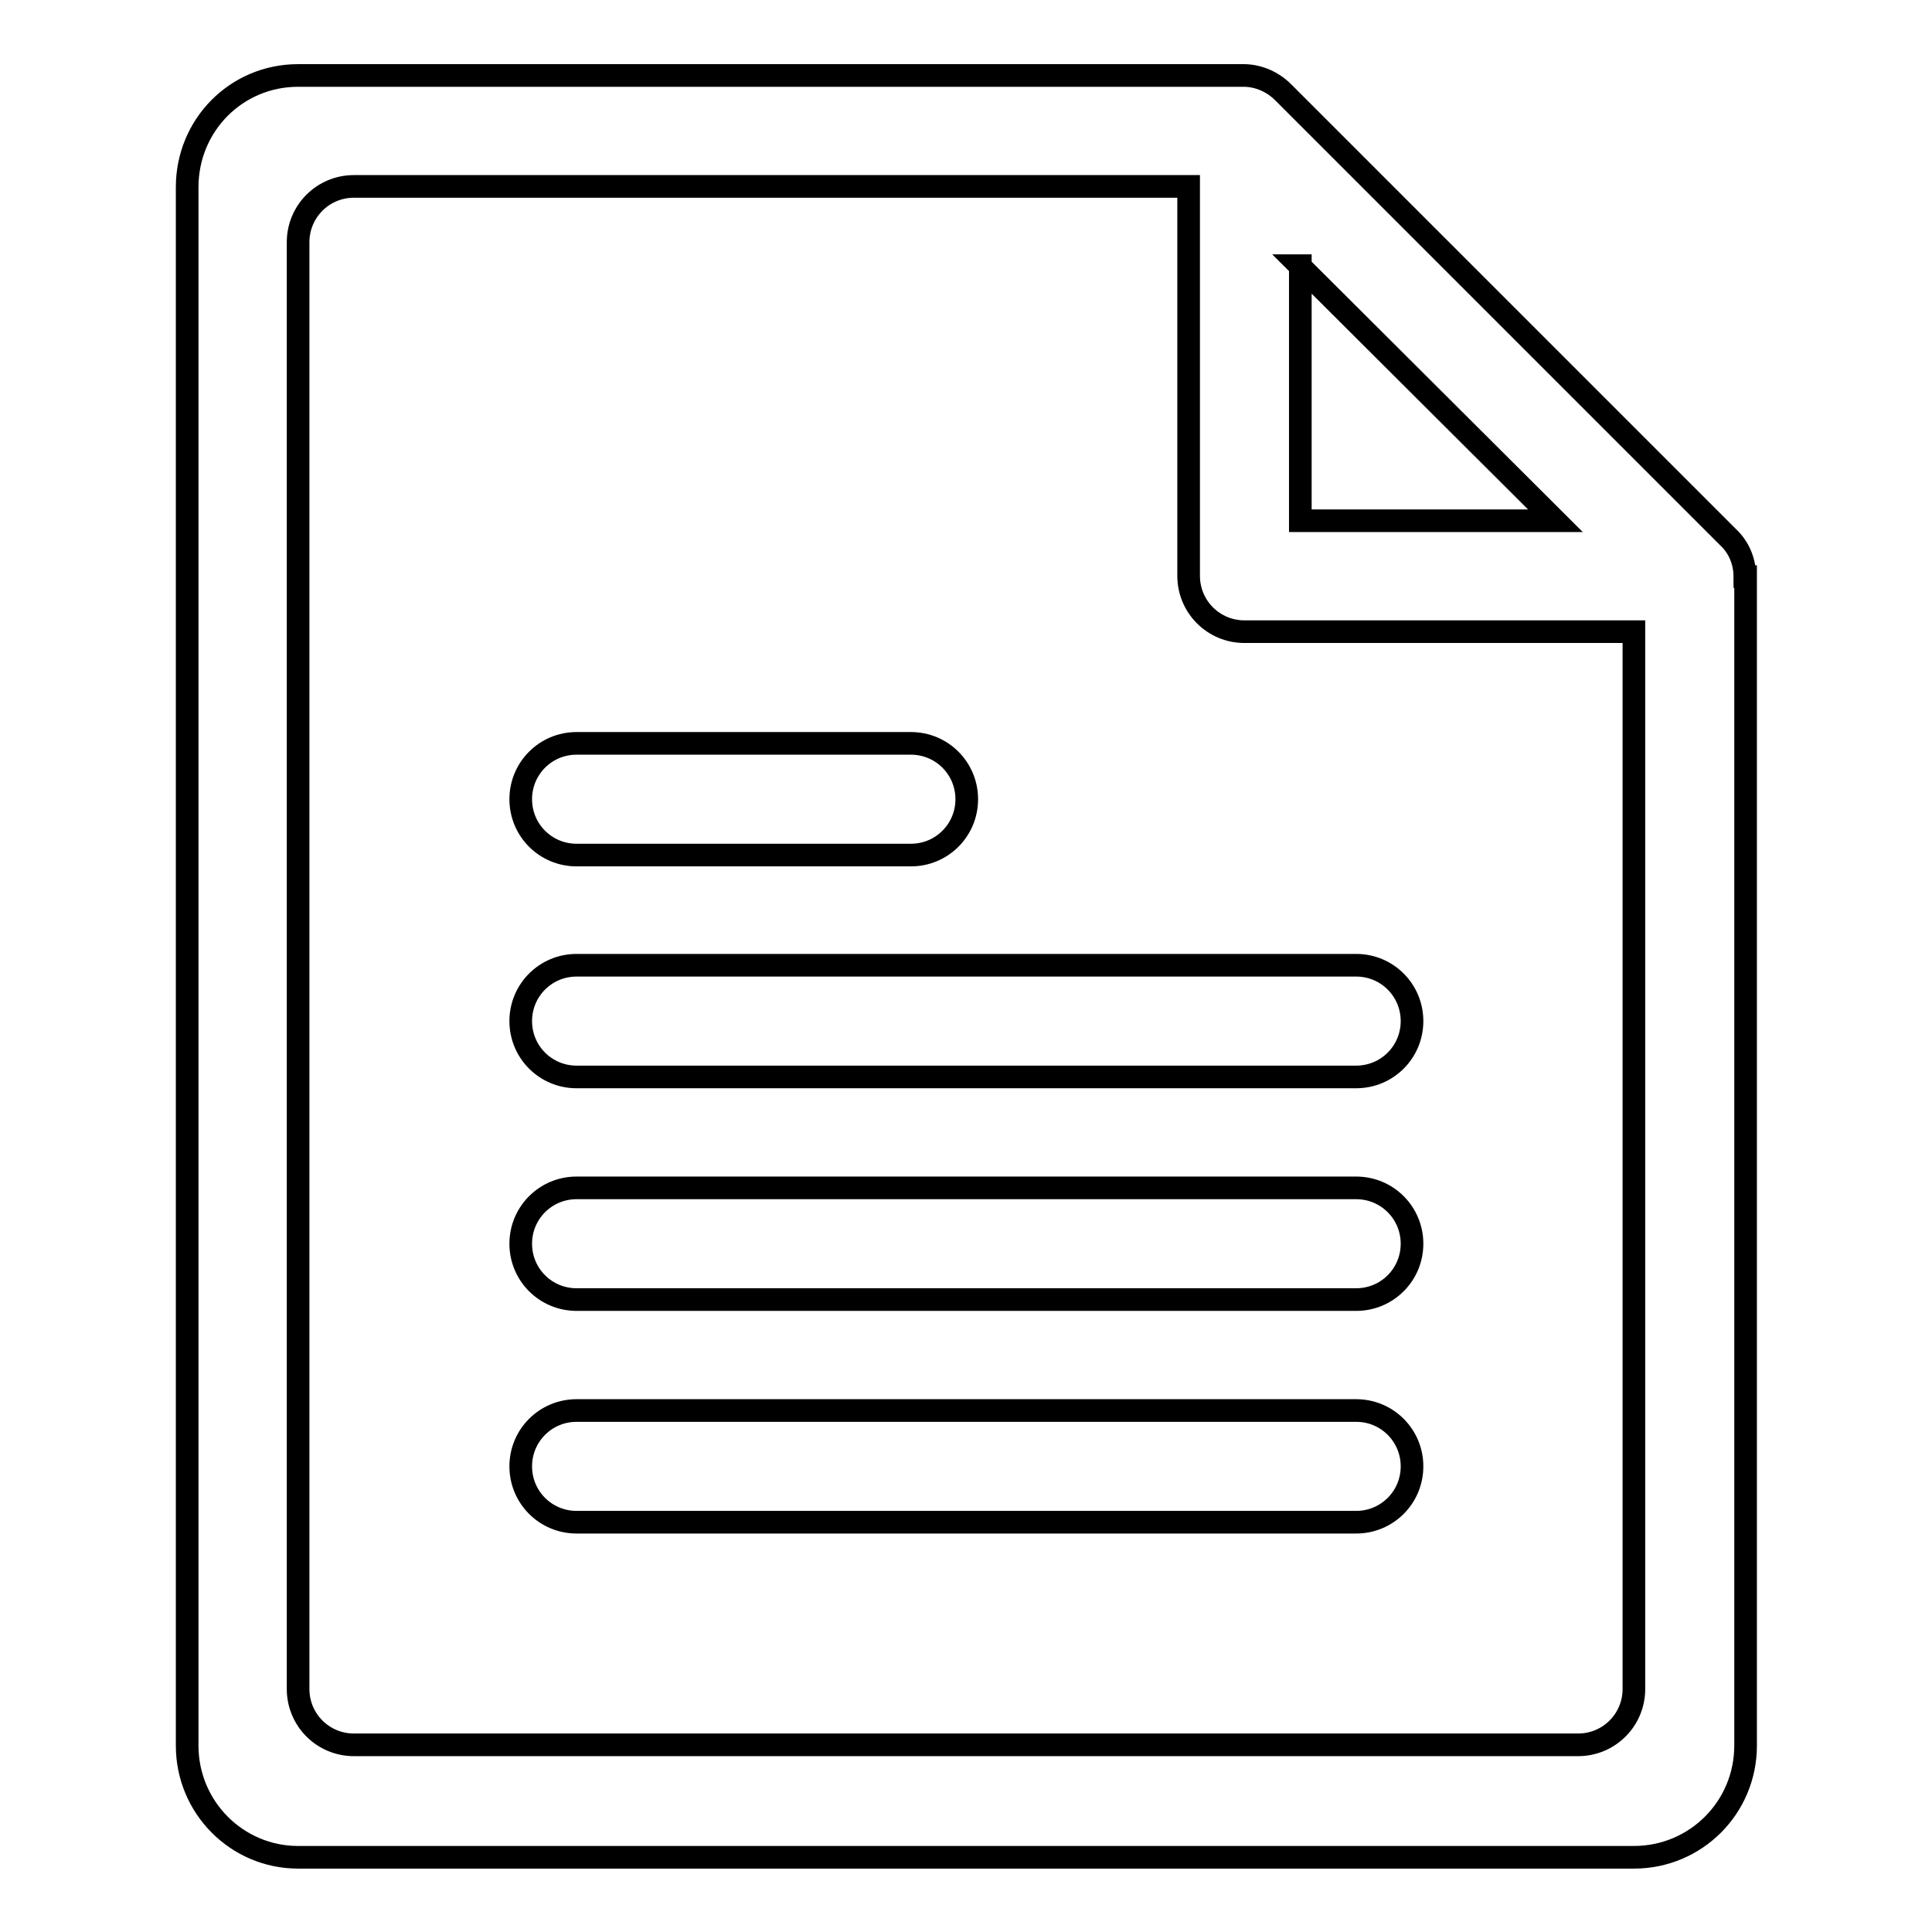 <?xml version="1.0" encoding="utf-8"?>
<!-- Svg Vector Icons : http://www.onlinewebfonts.com/icon -->
<!DOCTYPE svg PUBLIC "-//W3C//DTD SVG 1.1//EN" "http://www.w3.org/Graphics/SVG/1.1/DTD/svg11.dtd">
<svg version="1.1" xmlns="http://www.w3.org/2000/svg" xmlns:xlink="http://www.w3.org/1999/xlink" x="0px" y="0px" viewBox="0 0 256 256" enable-background="new 0 0 256 256" xml:space="preserve">
<g><g><path stroke-width="3" fill-opacity="0" stroke="#000000"  d="M76.4,142.7h103.3c4.1,0,7.4-3.3,7.4-7.4c0-4.1-3.3-7.4-7.4-7.4H76.4c-4.1,0-7.4,3.3-7.4,7.4C69,139.4,72.3,142.7,76.4,142.7z M76.4,172.2h103.3c4.1,0,7.4-3.3,7.4-7.4c0-4.1-3.3-7.4-7.4-7.4H76.4c-4.1,0-7.4,3.3-7.4,7.4C69,168.9,72.3,172.2,76.4,172.2z M76.4,201.7h103.3c4.1,0,7.4-3.3,7.4-7.4c0-4.1-3.3-7.4-7.4-7.4H76.4c-4.1,0-7.4,3.3-7.4,7.4C69,198.4,72.3,201.7,76.4,201.7z M76.4,113.3h44.3c4.1,0,7.4-3.3,7.4-7.4s-3.3-7.4-7.4-7.4H76.4c-4.1,0-7.4,3.3-7.4,7.4S72.3,113.3,76.4,113.3z M231.2,76.4c0-2-0.8-3.9-2.2-5.2l-59-59c-1.3-1.3-3.2-2.2-5.2-2.2H39.5c-8.2,0-14.7,6.6-14.7,14.8v206.5c0,8.2,6.6,14.8,14.7,14.8h177c8.2,0,14.8-6.6,14.8-14.8V76.4L231.2,76.4z M172.2,35.2L206.1,69h-33.8V35.2z M209.1,231.2H46.9c-4.1,0-7.4-3.3-7.4-7.4V32.1c0-4.1,3.3-7.4,7.4-7.4h110.6v51.6c0,4.1,3.3,7.4,7.4,7.4h51.6v140.1C216.5,227.9,213.2,231.2,209.1,231.2z"/></g></g>
</svg>